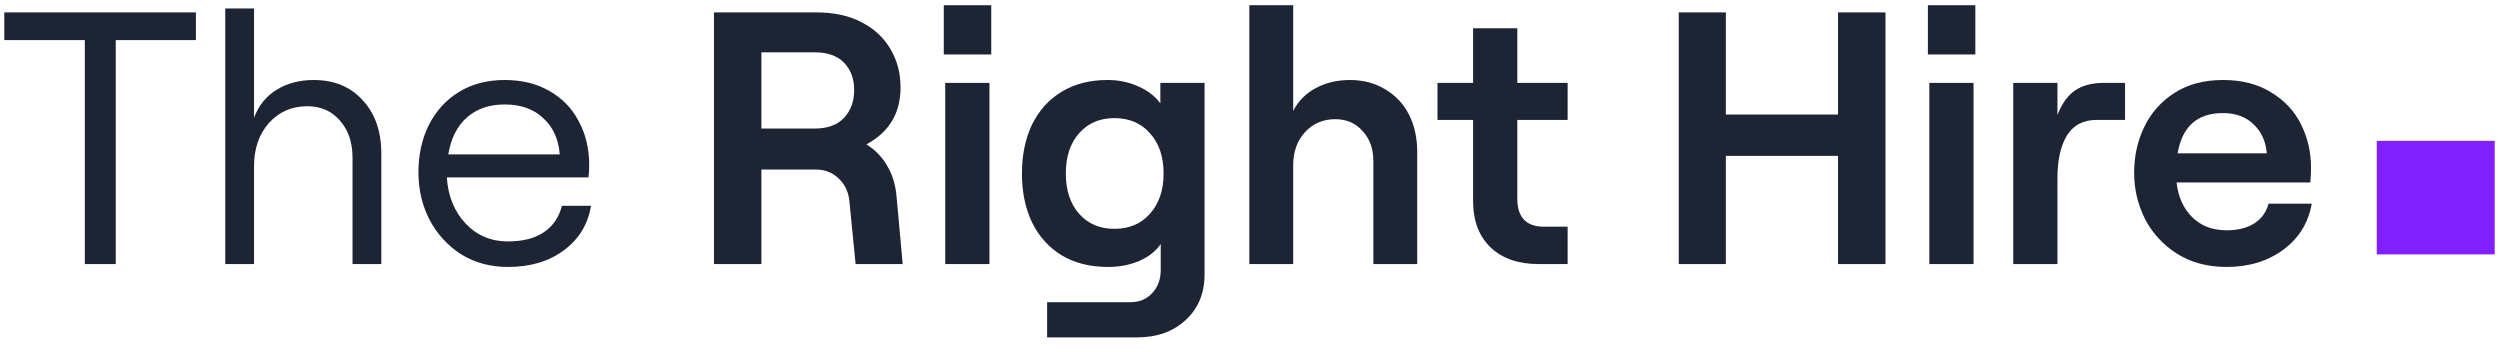 <svg width="142" height="20" viewBox="0 0 142 20" fill="none" xmlns="http://www.w3.org/2000/svg">
<path d="M6.574 14.999H4.818V2.278H0.244V0.705H11.128V2.278H6.574V14.999Z" fill="#1D2434"/>
<path d="M12.795 14.999V0.481H14.429V6.688C14.688 5.994 15.117 5.463 15.715 5.096C16.314 4.728 17.015 4.544 17.819 4.544C18.976 4.544 19.902 4.925 20.596 5.688C21.304 6.45 21.658 7.458 21.658 8.71V14.999H20.024V8.976C20.024 8.091 19.786 7.383 19.309 6.852C18.847 6.307 18.227 6.035 17.451 6.035C16.566 6.035 15.838 6.355 15.266 6.995C14.708 7.635 14.429 8.451 14.429 9.445V14.999H12.795Z" fill="#1D2434"/>
<path d="M33.569 11.691C33.392 12.753 32.875 13.597 32.017 14.224C31.173 14.85 30.118 15.163 28.852 15.163C27.858 15.163 26.974 14.925 26.198 14.448C25.435 13.958 24.836 13.305 24.401 12.488C23.979 11.671 23.767 10.773 23.767 9.792C23.767 8.785 23.965 7.886 24.36 7.097C24.768 6.294 25.34 5.667 26.075 5.218C26.81 4.769 27.675 4.544 28.668 4.544C29.648 4.544 30.499 4.755 31.221 5.177C31.942 5.586 32.494 6.158 32.875 6.893C33.27 7.628 33.467 8.451 33.467 9.364C33.467 9.649 33.453 9.888 33.426 10.078H25.381C25.449 11.14 25.803 12.011 26.442 12.692C27.082 13.373 27.886 13.713 28.852 13.713C29.683 13.713 30.356 13.543 30.874 13.203C31.405 12.849 31.752 12.345 31.915 11.691H33.569ZM28.668 5.933C27.797 5.933 27.082 6.178 26.524 6.668C25.966 7.158 25.612 7.859 25.462 8.771H31.793C31.725 7.9 31.412 7.213 30.853 6.709C30.309 6.192 29.581 5.933 28.668 5.933Z" fill="#1D2434"/>
<path d="M40.553 14.999V0.705H46.393C47.373 0.705 48.217 0.889 48.925 1.257C49.647 1.624 50.198 2.135 50.579 2.788C50.96 3.428 51.151 4.156 51.151 4.973C51.151 6.43 50.504 7.505 49.211 8.2C49.715 8.513 50.11 8.921 50.395 9.425C50.695 9.928 50.872 10.514 50.926 11.181L51.273 14.999H48.599L48.251 11.487C48.211 10.943 48.013 10.5 47.659 10.16C47.305 9.806 46.863 9.629 46.332 9.629H43.248V14.999H40.553ZM46.271 7.301C47.006 7.301 47.564 7.097 47.945 6.688C48.326 6.28 48.517 5.756 48.517 5.116C48.517 4.476 48.326 3.959 47.945 3.564C47.564 3.169 47.006 2.972 46.271 2.972H43.248V7.301H46.271Z" fill="#1D2434"/>
<path d="M56.2 14.999H53.689V4.708H56.2V14.999ZM53.607 3.094V0.297H56.303V3.094H53.607Z" fill="#1D2434"/>
<path d="M65.908 4.708H68.42V15.571C68.42 16.647 68.066 17.511 67.358 18.165C66.65 18.832 65.718 19.165 64.561 19.165H59.476V17.164H64.213C64.717 17.164 65.126 16.994 65.439 16.654C65.765 16.313 65.929 15.871 65.929 15.326V13.856C65.67 14.251 65.268 14.571 64.724 14.816C64.179 15.047 63.587 15.163 62.947 15.163C61.926 15.163 61.048 14.945 60.313 14.509C59.578 14.06 59.013 13.434 58.618 12.631C58.237 11.828 58.046 10.902 58.046 9.854C58.046 8.805 58.237 7.88 58.618 7.076C59.013 6.273 59.571 5.654 60.293 5.218C61.028 4.769 61.899 4.544 62.907 4.544C63.546 4.544 64.132 4.667 64.663 4.912C65.194 5.143 65.609 5.463 65.908 5.872V4.708ZM63.294 12.998C64.138 12.998 64.812 12.713 65.316 12.141C65.833 11.569 66.092 10.807 66.092 9.854C66.092 8.901 65.833 8.138 65.316 7.567C64.812 6.995 64.138 6.709 63.294 6.709C62.464 6.709 61.797 6.995 61.293 7.567C60.789 8.138 60.538 8.901 60.538 9.854C60.538 10.807 60.789 11.569 61.293 12.141C61.797 12.713 62.464 12.998 63.294 12.998Z" fill="#1D2434"/>
<path d="M70.962 14.999V0.297H73.453V6.3C73.739 5.742 74.161 5.313 74.719 5.014C75.291 4.701 75.944 4.544 76.679 4.544C77.442 4.544 78.109 4.721 78.681 5.075C79.266 5.416 79.715 5.892 80.028 6.505C80.341 7.117 80.498 7.825 80.498 8.628V14.999H78.007V9.159C78.007 8.451 77.802 7.88 77.394 7.444C76.999 6.995 76.482 6.77 75.842 6.77C75.148 6.77 74.576 7.015 74.127 7.505C73.678 7.995 73.453 8.622 73.453 9.384V14.999H70.962Z" fill="#1D2434"/>
<path d="M83.671 1.604H86.183V4.708H89.041V6.811H86.183V11.303C86.183 11.821 86.312 12.216 86.571 12.488C86.829 12.746 87.197 12.876 87.673 12.876H89.041V14.999H87.388C86.244 14.999 85.339 14.686 84.672 14.06C84.004 13.42 83.671 12.536 83.671 11.406V6.811H81.649V4.708H83.671V1.604Z" fill="#1D2434"/>
<path d="M104.399 6.505V0.705H107.095V14.999H104.399V8.853H98.028V14.999H95.353V0.705H98.028V6.505H104.399Z" fill="#1D2434"/>
<path d="M112.097 14.999H109.586V4.708H112.097V14.999ZM109.504 3.094V0.297H112.199V3.094H109.504Z" fill="#1D2434"/>
<path d="M119.089 6.811C118.327 6.811 117.762 7.11 117.394 7.709C117.04 8.295 116.863 9.105 116.863 10.139V14.999H114.352V4.708H116.863V6.525C117.122 5.872 117.456 5.409 117.864 5.137C118.286 4.851 118.83 4.708 119.498 4.708H120.702V6.811H119.089Z" fill="#1D2434"/>
<path d="M131.306 11.569C131.116 12.658 130.578 13.529 129.693 14.183C128.808 14.836 127.733 15.163 126.467 15.163C125.391 15.163 124.452 14.911 123.649 14.407C122.859 13.904 122.253 13.243 121.831 12.427C121.423 11.61 121.219 10.739 121.219 9.813C121.219 8.873 121.409 8.009 121.79 7.219C122.172 6.416 122.743 5.77 123.506 5.279C124.268 4.789 125.187 4.544 126.262 4.544C127.352 4.544 128.27 4.783 129.019 5.259C129.782 5.722 130.347 6.335 130.714 7.097C131.082 7.846 131.265 8.649 131.265 9.506C131.265 9.806 131.252 10.092 131.225 10.364H123.628C123.724 11.195 124.023 11.855 124.527 12.345C125.03 12.835 125.677 13.08 126.467 13.08C127.106 13.08 127.631 12.951 128.039 12.692C128.447 12.433 128.72 12.059 128.856 11.569H131.306ZM126.262 6.423C124.806 6.423 123.948 7.185 123.689 8.71H128.754C128.699 8.029 128.447 7.478 127.998 7.056C127.563 6.634 126.984 6.423 126.262 6.423Z" fill="#1D2434"/>
<path d="M135 14.45V8H141.7V14.45H135Z" fill="#801FFF"/>
</svg>
